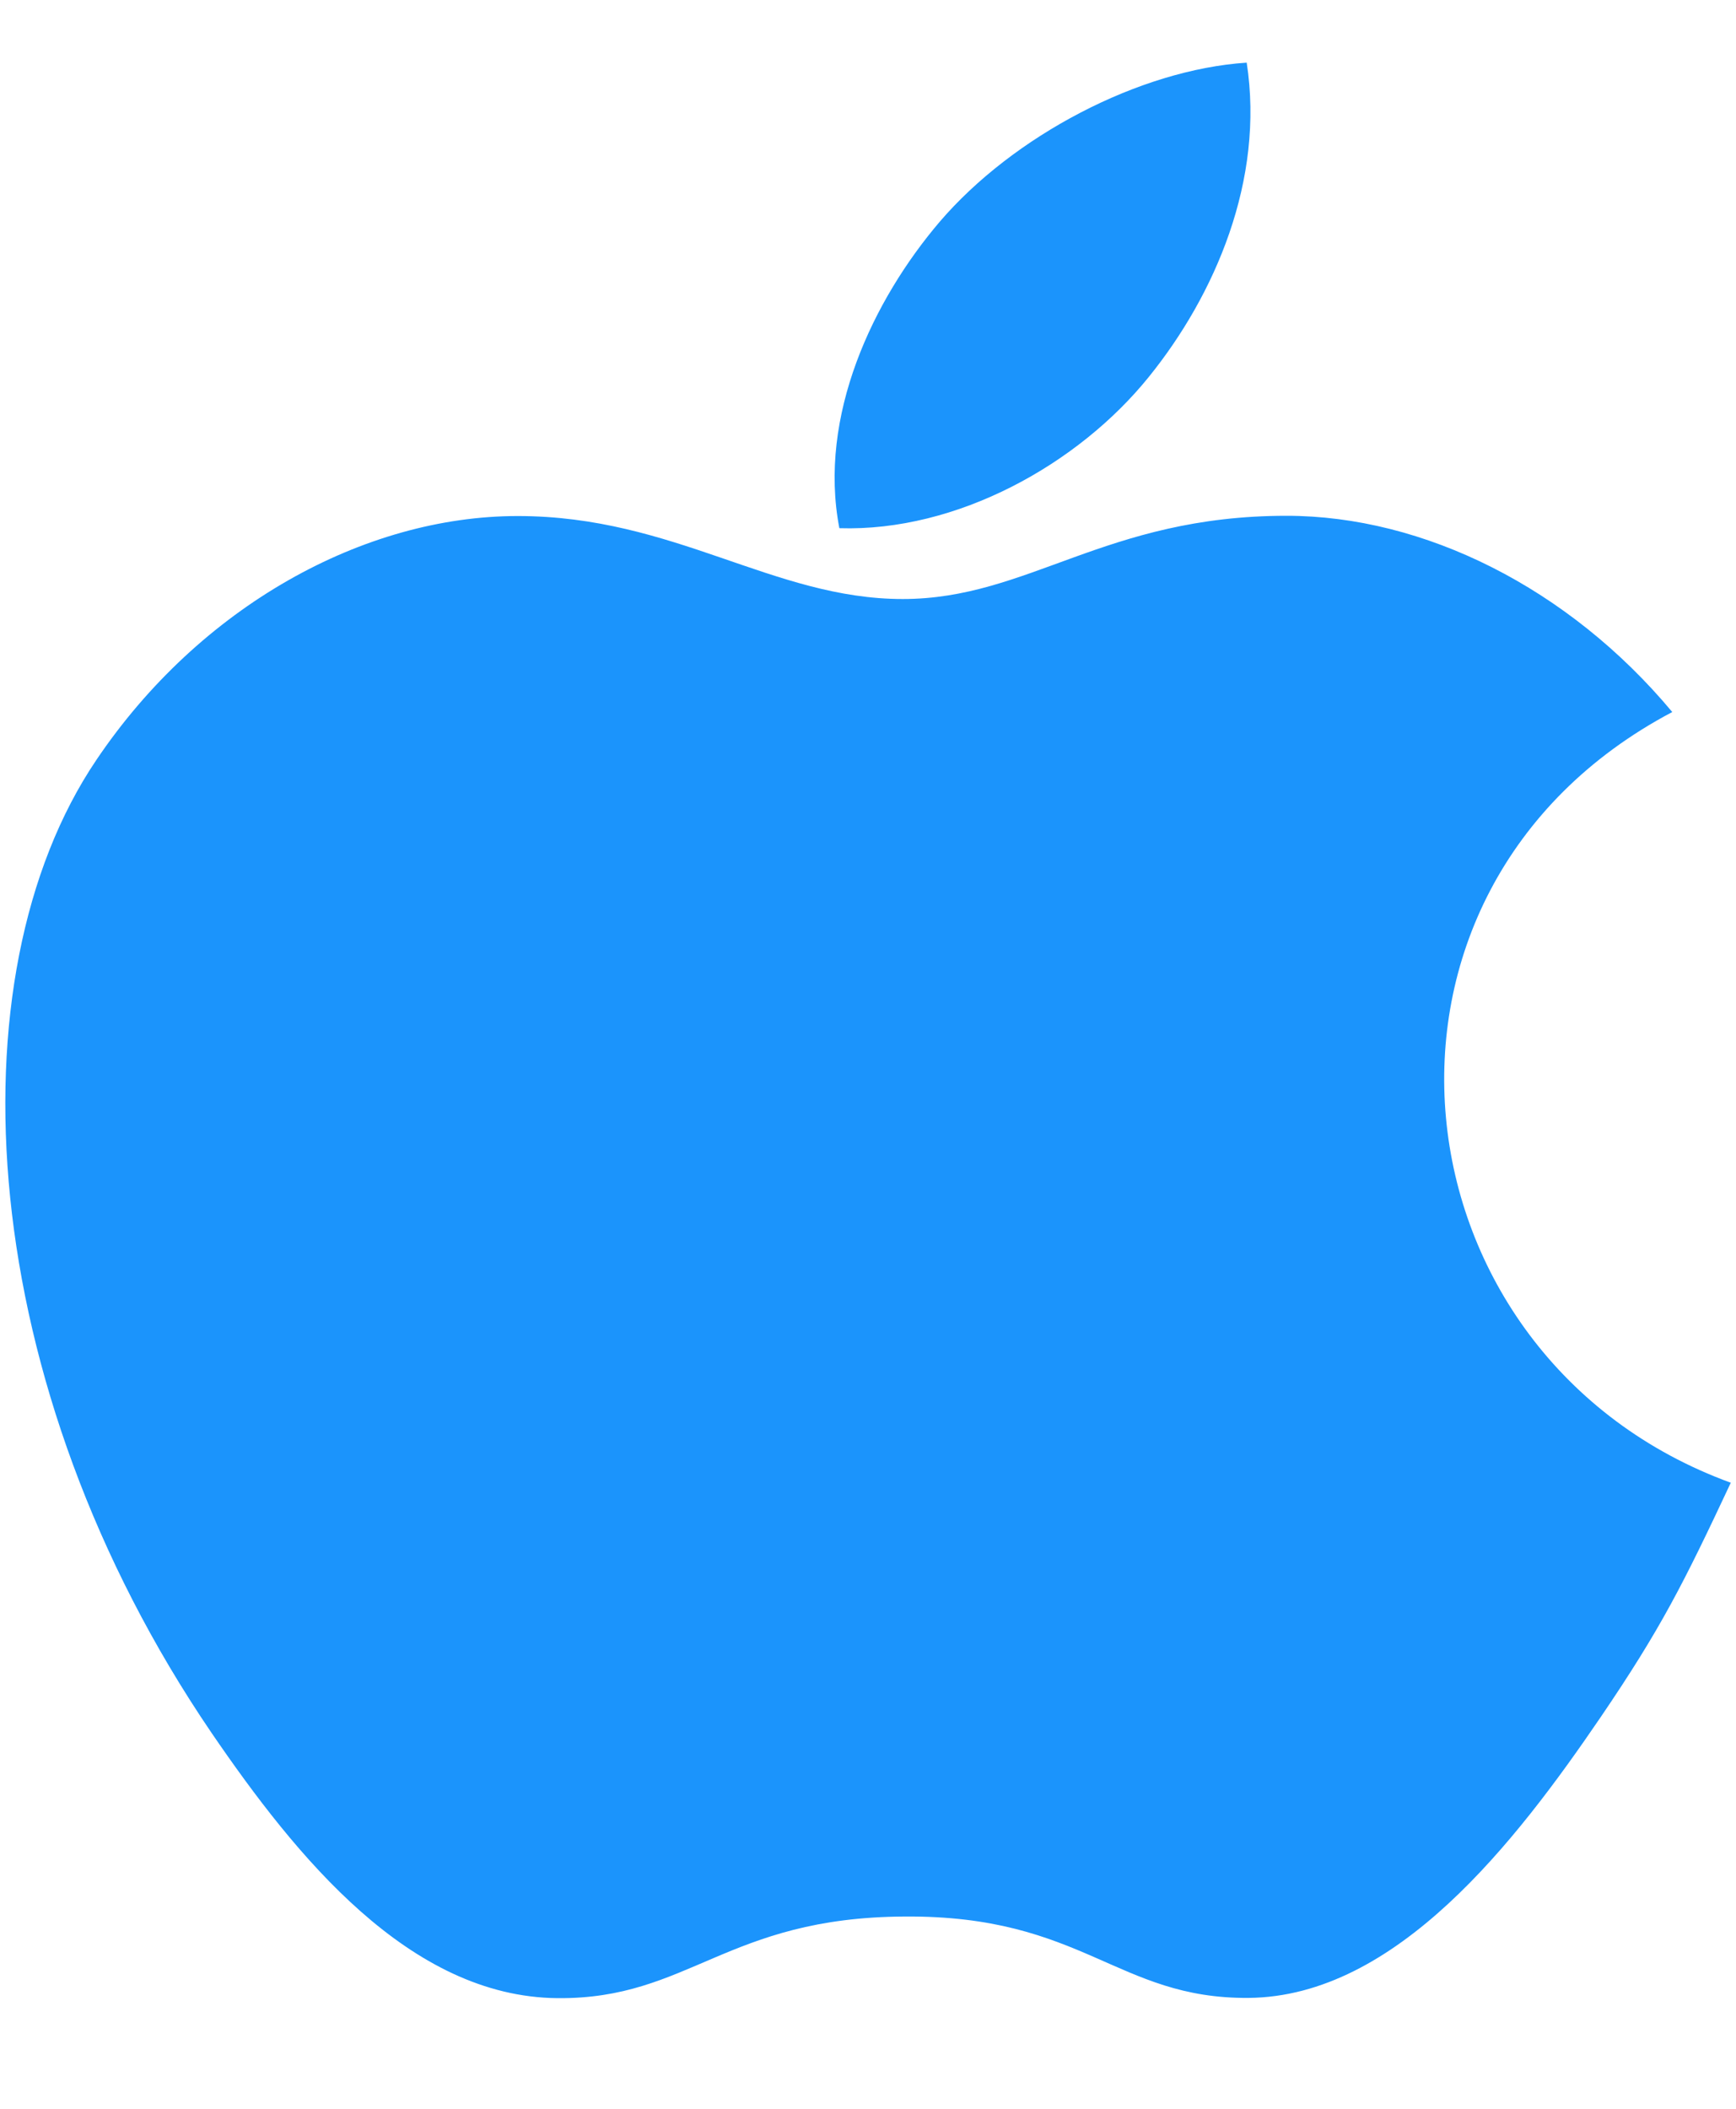 <?xml version="1.0" encoding="UTF-8"?>
<svg width="14px" height="17px" viewBox="0 0 14 17" version="1.1" xmlns="http://www.w3.org/2000/svg" xmlns:xlink="http://www.w3.org/1999/xlink">
    <!-- Generator: Sketch 42 (36781) - http://www.bohemiancoding.com/sketch -->
    <title>mac</title>
    <desc>Created with Sketch.</desc>
    <defs></defs>
    <g id="Templates" stroke="none" stroke-width="1" fill="none" fill-rule="evenodd">
        <g id="Article-Copy-5" transform="translate(-439, -1944)" fill="#1B94FC">
            <g id="Group-23" transform="translate(190, 384)">
                <g id="Group-22" transform="translate(73, 421.47)">
                    <g id="Group-20" transform="translate(0, 966.491)">
                        <g id="Group-11">
                            <g id="Group-8" transform="translate(0, 144.476)">
                                <g id="Group-9" transform="translate(164, 18.931)">
                                    <g id="Group-7" transform="translate(12, 2.989)">
                                        <path d="M13.958,17.596 C13.577,18.408 13.395,18.771 12.907,19.488 C12.224,20.49 11.26,21.74 10.068,21.749 C9.008,21.757 8.734,21.082 7.295,21.093 C5.856,21.1 5.557,21.761 4.495,21.751 C3.303,21.74 2.391,20.614 1.707,19.614 C-0.204,16.809 -0.405,13.521 0.776,11.771 C1.611,10.531 2.934,9.803 4.175,9.803 C5.44,9.803 6.234,10.472 7.28,10.472 C8.294,10.472 8.912,9.801 10.375,9.801 C11.481,9.801 12.65,10.381 13.486,11.383 C10.752,12.827 11.196,16.589 13.958,17.596 Z M9.265,8.681 C9.797,8.023 10.2,7.095 10.054,6.148 C9.186,6.205 8.171,6.739 7.578,7.431 C7.041,8.061 6.595,8.996 6.769,9.901 C7.716,9.931 8.696,9.387 9.265,8.681 Z" id="mac"></path>
                                    </g>
                                </g>
                            </g>
                        </g>
                    </g>
                </g>
            </g>
        </g>
    </g>
</svg>